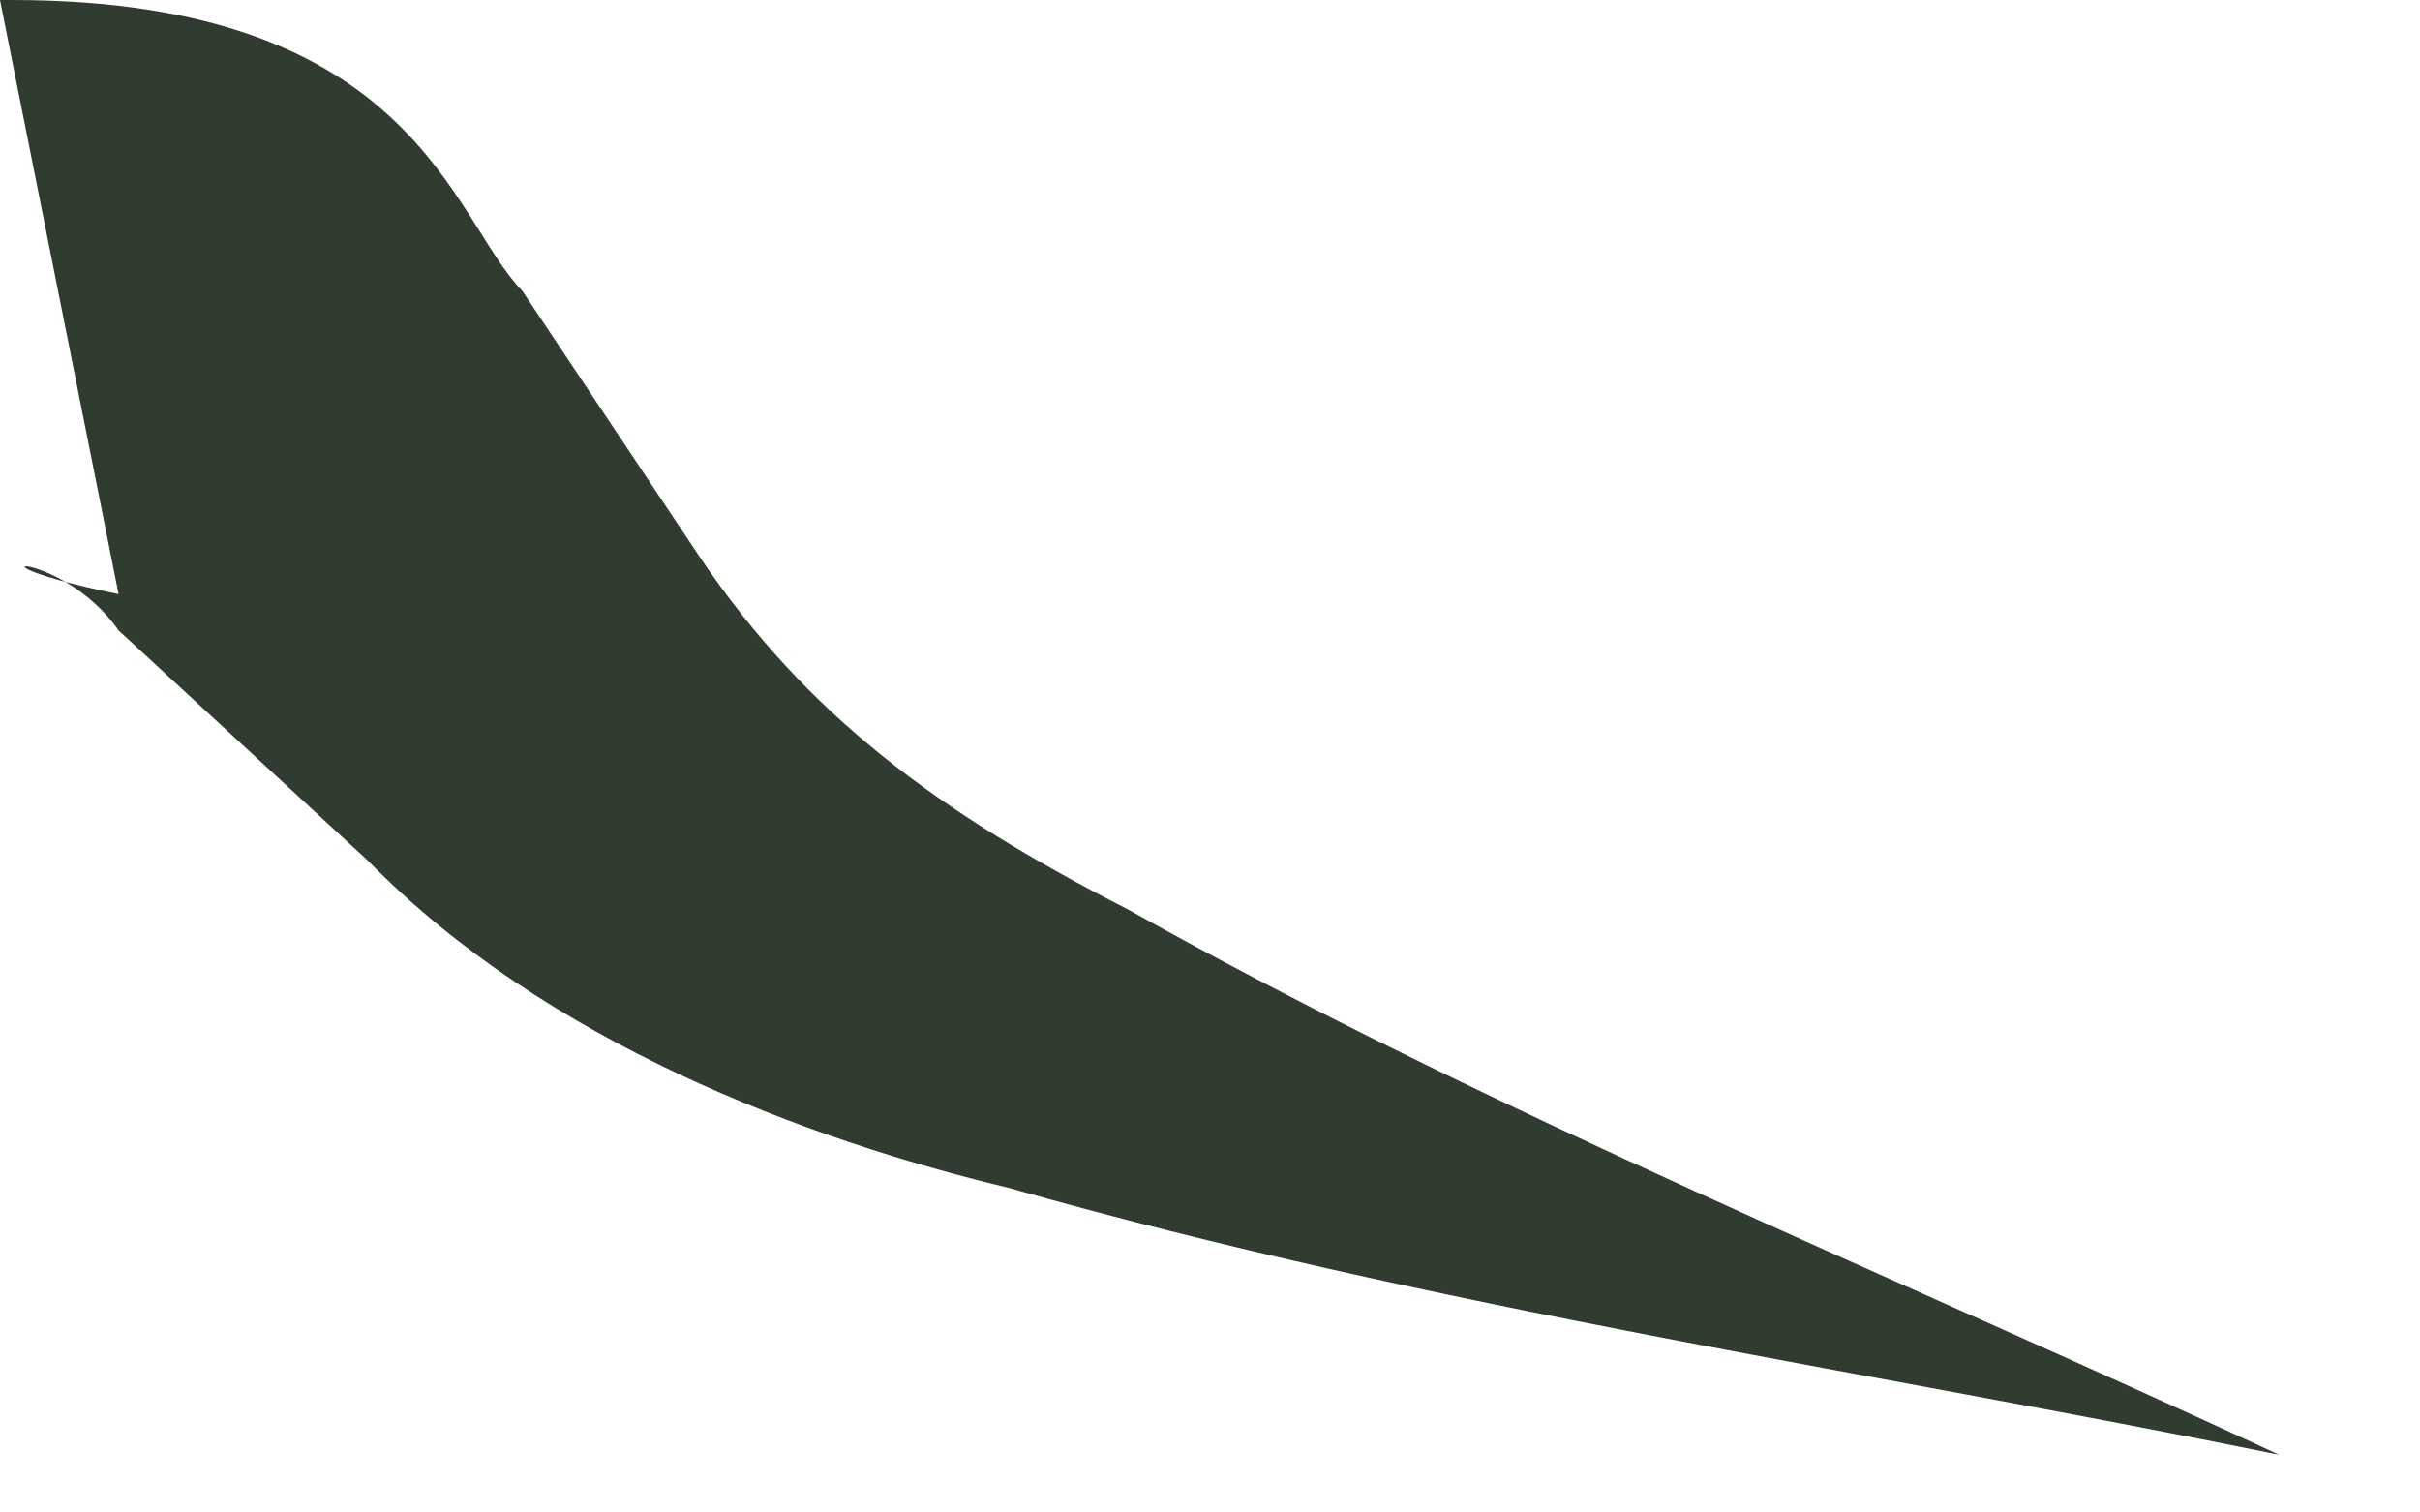 <?xml version="1.0" encoding="utf-8"?>
<svg xmlns="http://www.w3.org/2000/svg" fill="none" height="100%" overflow="visible" preserveAspectRatio="none" style="display: block;" viewBox="0 0 8 5" width="100%">
<path d="M0.039 0C1.373 0 1.491 0.721 1.727 0.962L2.315 1.844C2.668 2.365 3.1 2.685 3.728 3.006C4.944 3.687 6.239 4.208 7.534 4.809C6.161 4.529 4.748 4.328 3.335 3.927C2.668 3.767 1.805 3.447 1.216 2.845L0.392 2.084C0.196 1.803 -0.196 1.844 0.392 1.964L0 0H0.039Z" fill="#303C30" id="Vector"/>
</svg>